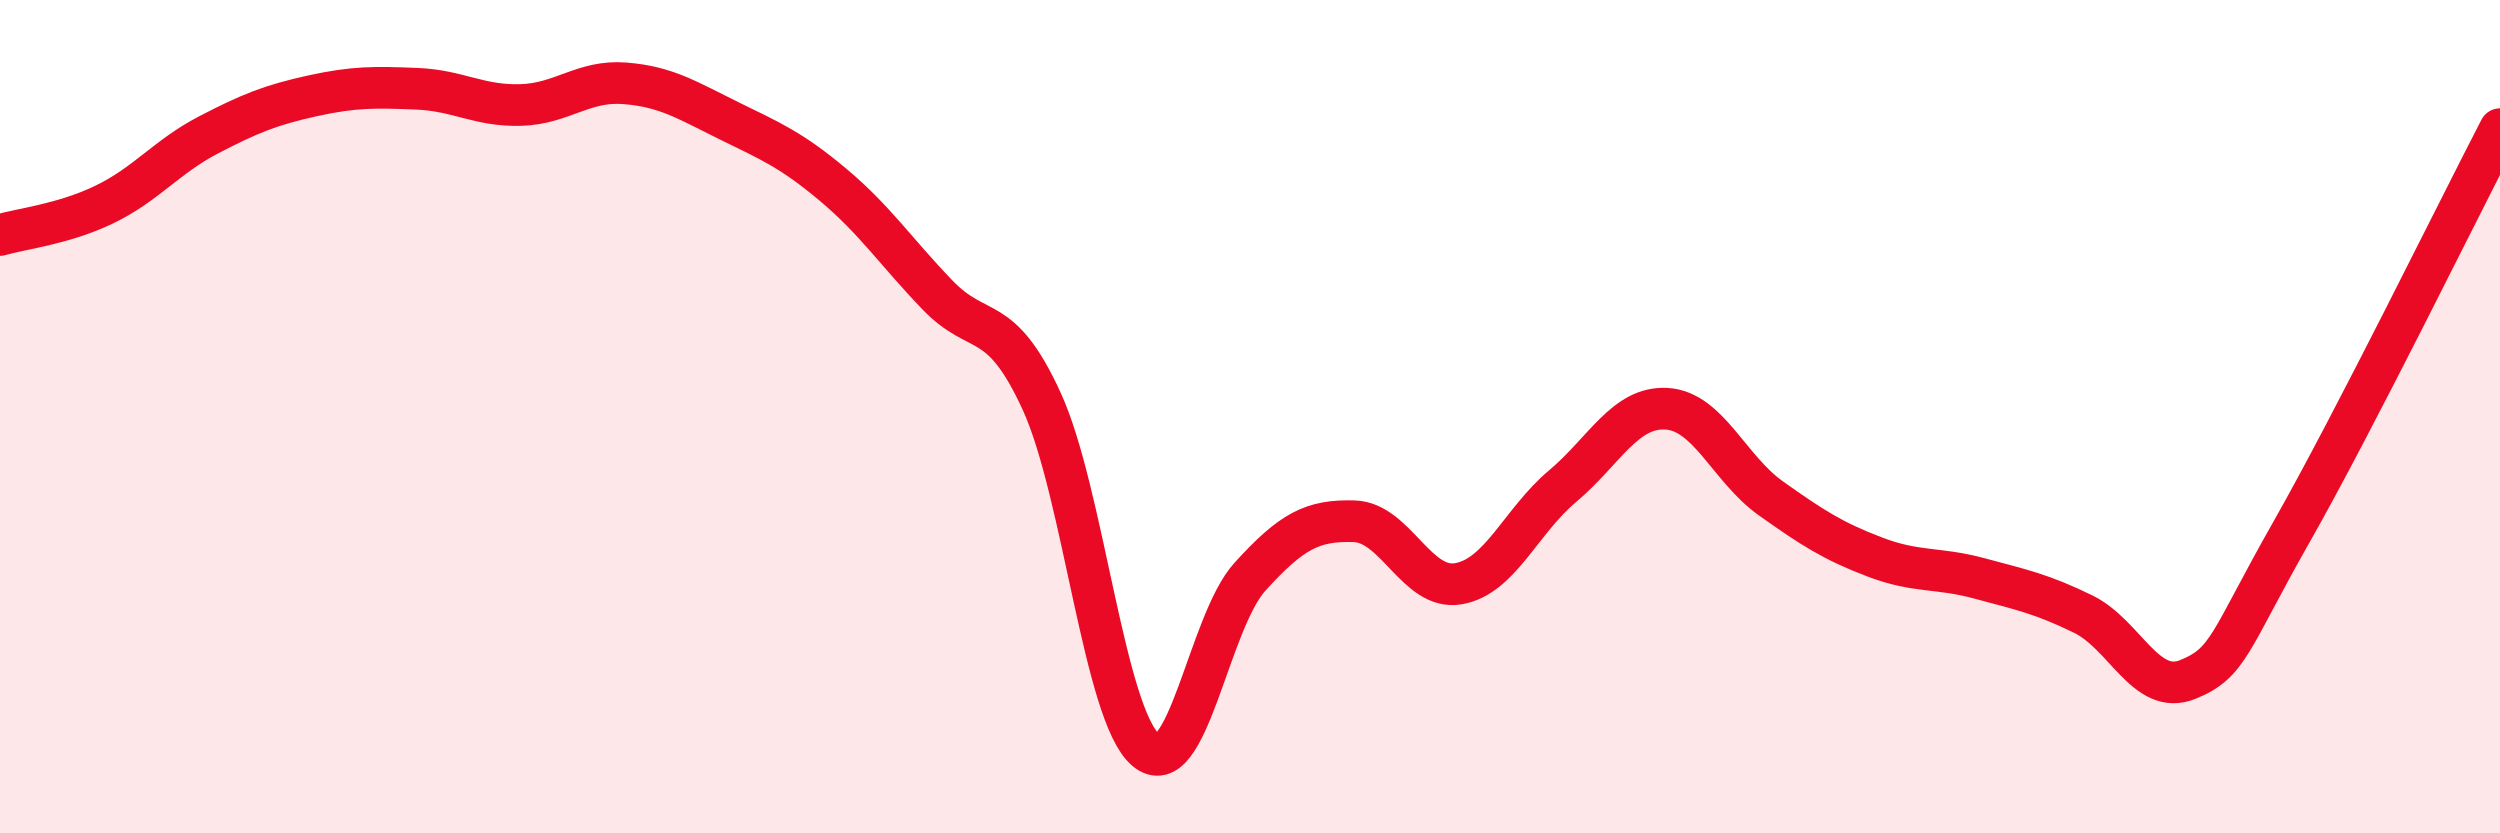 
    <svg width="60" height="20" viewBox="0 0 60 20" xmlns="http://www.w3.org/2000/svg">
      <path
        d="M 0,5.64 C 0.5,5.49 1.5,5.39 2.5,4.91 C 3.5,4.43 4,3.76 5,3.24 C 6,2.72 6.5,2.52 7.5,2.3 C 8.5,2.08 9,2.09 10,2.13 C 11,2.17 11.5,2.55 12.5,2.52 C 13.5,2.49 14,1.92 15,2 C 16,2.08 16.5,2.41 17.5,2.9 C 18.5,3.39 19,3.6 20,4.44 C 21,5.28 21.5,6.04 22.5,7.08 C 23.5,8.12 24,7.45 25,9.63 C 26,11.81 26.5,17.16 27.5,18 C 28.5,18.84 29,14.94 30,13.84 C 31,12.74 31.5,12.48 32.5,12.51 C 33.5,12.54 34,14.18 35,14.01 C 36,13.84 36.5,12.51 37.5,11.67 C 38.5,10.83 39,9.75 40,9.81 C 41,9.87 41.5,11.25 42.5,11.96 C 43.5,12.67 44,12.99 45,13.37 C 46,13.75 46.5,13.61 47.5,13.88 C 48.5,14.15 49,14.25 50,14.74 C 51,15.23 51.5,16.71 52.5,16.31 C 53.5,15.91 53.5,15.4 55,12.76 C 56.5,10.12 59,5.03 60,3.1L60 20L0 20Z"
        fill="#EB0A25"
        opacity="0.1"
        stroke-linecap="round"
        stroke-linejoin="round"
      />
      <path
        d="M 0,5.64 C 0.5,5.49 1.5,5.39 2.5,4.91 C 3.5,4.43 4,3.76 5,3.24 C 6,2.72 6.5,2.52 7.5,2.3 C 8.5,2.08 9,2.09 10,2.13 C 11,2.17 11.5,2.55 12.5,2.52 C 13.5,2.49 14,1.92 15,2 C 16,2.08 16.5,2.41 17.5,2.9 C 18.5,3.39 19,3.6 20,4.44 C 21,5.28 21.5,6.04 22.5,7.08 C 23.5,8.12 24,7.45 25,9.63 C 26,11.81 26.5,17.16 27.5,18 C 28.5,18.84 29,14.94 30,13.84 C 31,12.74 31.5,12.48 32.5,12.51 C 33.5,12.54 34,14.18 35,14.01 C 36,13.84 36.5,12.51 37.5,11.67 C 38.5,10.83 39,9.75 40,9.81 C 41,9.87 41.5,11.25 42.5,11.96 C 43.5,12.67 44,12.99 45,13.37 C 46,13.75 46.5,13.61 47.5,13.88 C 48.5,14.15 49,14.25 50,14.74 C 51,15.23 51.5,16.71 52.5,16.31 C 53.5,15.91 53.5,15.4 55,12.76 C 56.5,10.12 59,5.03 60,3.1"
        stroke="#EB0A25"
        stroke-width="1"
        fill="none"
        stroke-linecap="round"
        stroke-linejoin="round"
      />
    </svg>
  